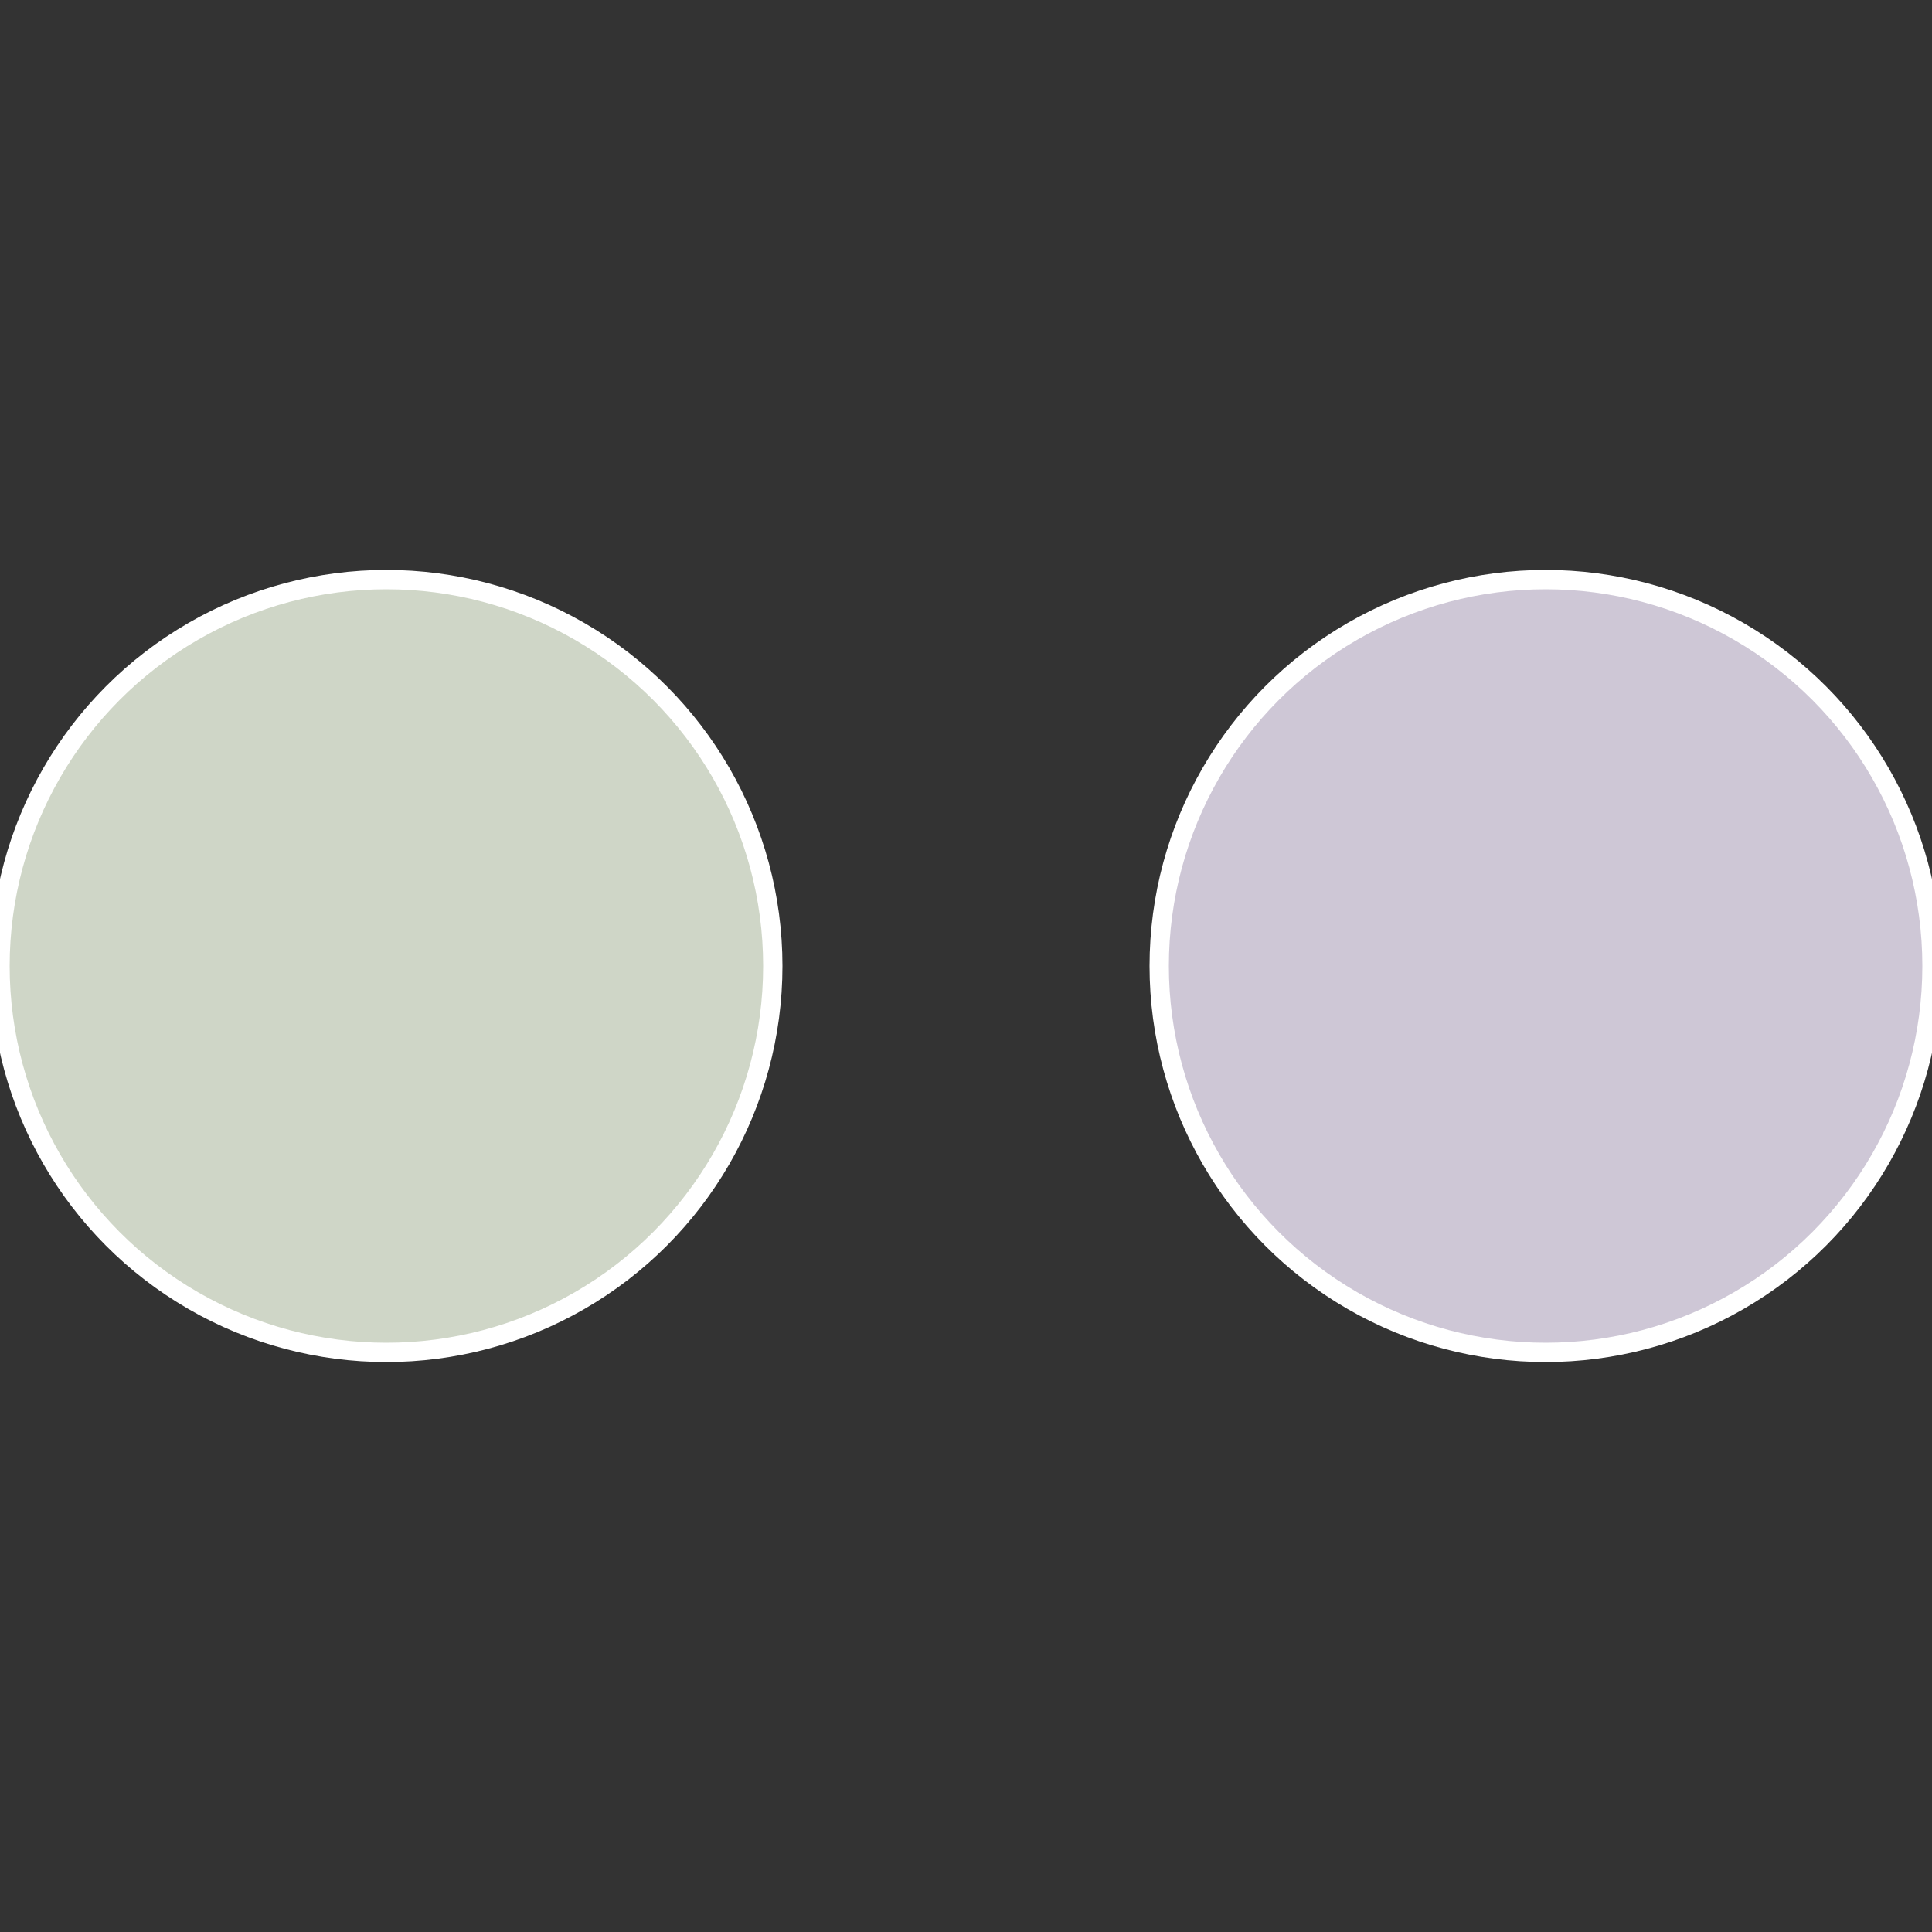 <?xml version="1.0" standalone="no"?>
<svg width="500" height="500" viewBox="-1 -1 2 2" xmlns="http://www.w3.org/2000/svg">
 
                <rect x="-1" y="-1" width="2" height="2" fill="#333333" stroke="none"/>
 
                <circle cx="0.6" cy="0" r="0.4" fill="#cec7d6" stroke="#fff" stroke-width="1%" />
             
                <circle cx="-0.6" cy="7.3478807948841E-17" r="0.4" fill="#cfd6c7" stroke="#fff" stroke-width="1%" />
            </svg>
